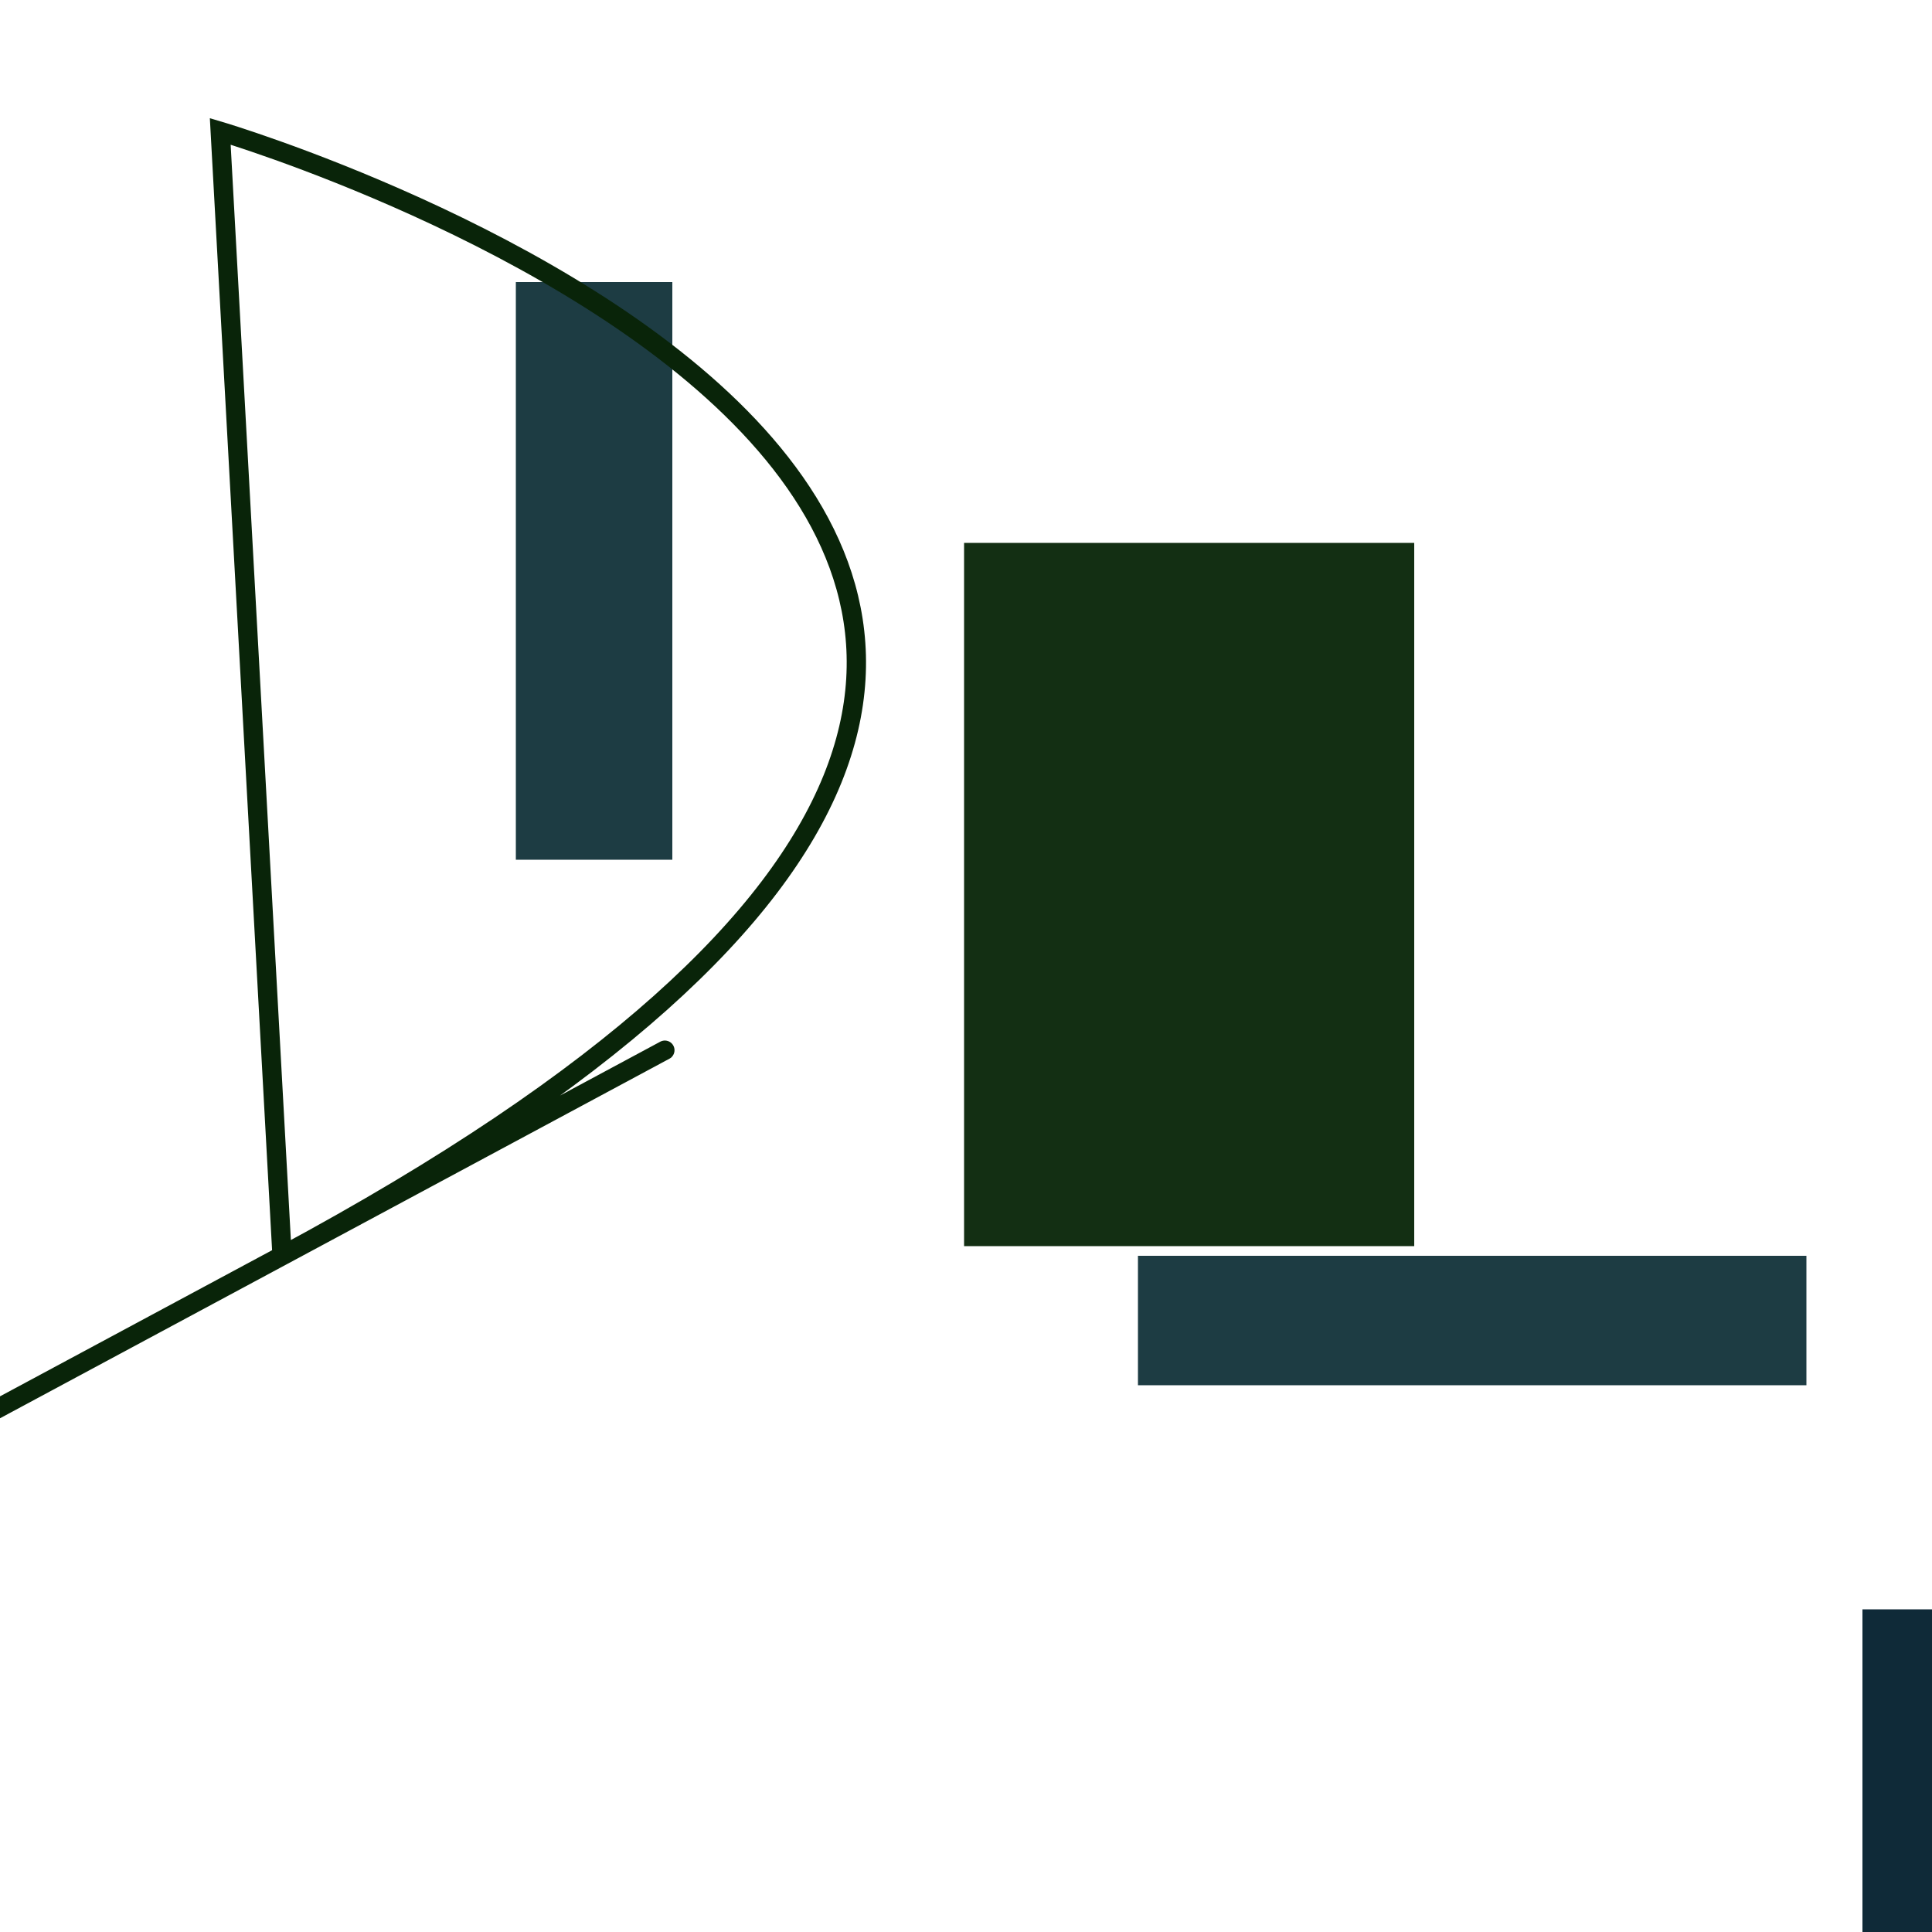 <svg xmlns='http://www.w3.org/2000/svg' xmlns:xlink='http://www.w3.org/1999/xlink' id='moreorless' width='1000' height='1000' viewBox='0 0 1000 1000' style='background-color:#092409'><rect width='305' height='305' x='964' y='833' fill='#0F2A38'/><rect width='233' height='364' x='499' y='281' fill='#132F13'/><rect width='81' height='299' x='267' y='146' fill='#1D3C43'/><rect width='346' height='67' x='589' y='650' fill='#1D3C43'/><path style='fill:none; stroke:#092409; stroke-width: 10px;' d='M114 68 S833 281 146 650 S833 281 146 650 Z'/></svg>